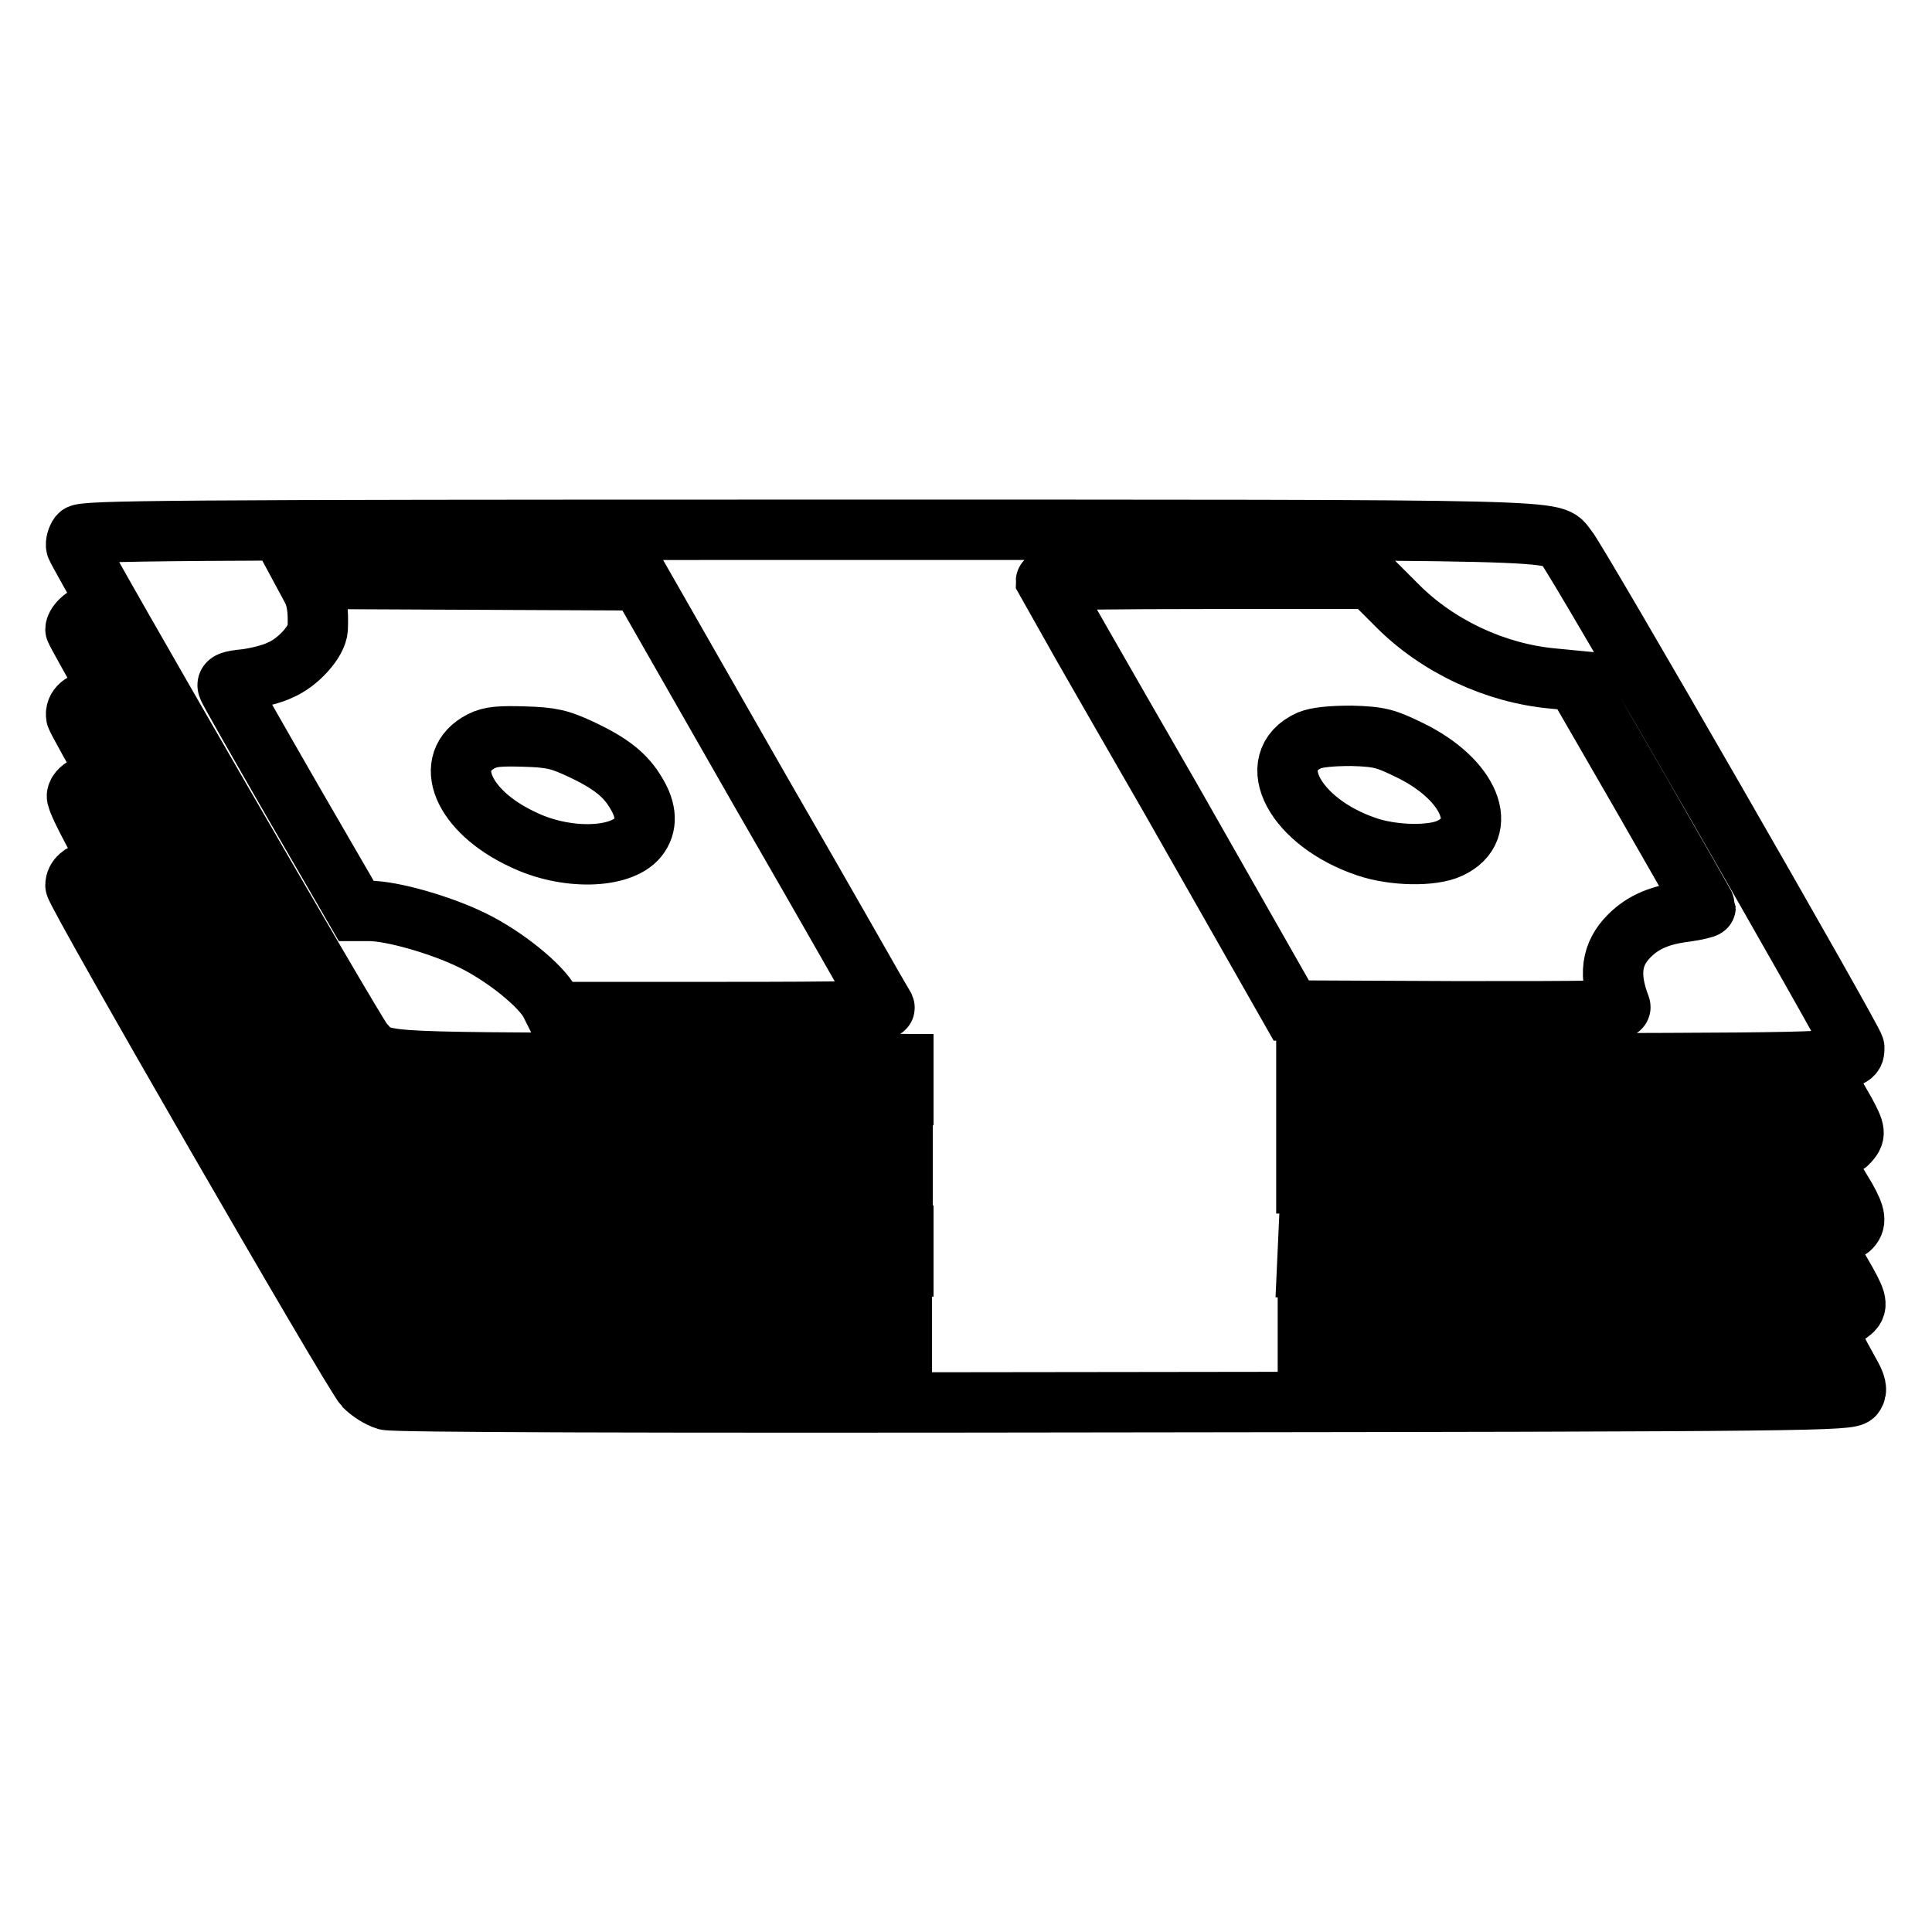 <?xml version="1.0" encoding="utf-8"?>
<!-- Svg Vector Icons : http://www.onlinewebfonts.com/icon -->
<!DOCTYPE svg PUBLIC "-//W3C//DTD SVG 1.1//EN" "http://www.w3.org/Graphics/SVG/1.1/DTD/svg11.dtd">
<svg version="1.1" xmlns="http://www.w3.org/2000/svg" xmlns:xlink="http://www.w3.org/1999/xlink" x="0px" y="0px" viewBox="0 0 256 256" enable-background="new 0 0 256 256" xml:space="preserve">
<g><g><g><path stroke-width="8" fill-opacity="0" stroke="#000000"  d="M10.5,70.9c-0.3,0.4-0.5,1.1-0.4,1.5c0.4,1.3,36.9,64.5,38,65.7c2.5,2.8,0.7,2.6,37.7,2.8l33.9,0.1v2v2.1l-34-0.1l-34-0.1l-1.7-1.4c-1.3-1.1-5.8-8.4-19.3-31.7C20.5,94,13,81.5,12.5,81.4c-0.9-0.2-2.5,1.2-2.5,2c0,0.6,37,65,38.1,66.3c0.3,0.4,1.4,1,2.4,1.5c1.7,0.8,4,0.9,35.5,0.9h33.6v2.3v2.3h-33h-33l-2.5-1.2c-2.8-1.4-0.1,2.8-23-36.7C16.2,97.9,13.2,93,12.4,93c-1.4-0.2-2.5,0.8-2.3,1.9c0.3,1.3,36.7,64.5,38,65.9c2.5,2.8,0.7,2.6,37.7,2.8l33.9,0.1v2.1v2l-34-0.1l-34-0.1l-1.7-1.4c-1.3-1.1-5.8-8.5-19.2-31.6c-9.6-16.6-17.5-30.3-17.7-30.5c-0.6-0.6-2.7,0.2-2.9,1.3c-0.2,0.8,4,8.5,18.5,33.7c10.4,17.9,19.1,32.9,19.3,33.2c0.3,0.4,1.4,1,2.4,1.5c1.7,0.8,4,0.9,35.5,0.9h33.6v2.3v2.3h-33h-33l-2.5-1.3l-2.4-1.2L30.9,146c-15.8-27.4-17.9-30.8-18.8-30.6c-1.3,0.3-2.1,1-2.1,1.9c0,1,36.8,64.8,38.3,66.4c0.7,0.7,1.9,1.5,2.9,1.8c1.1,0.3,33.5,0.4,97.8,0.3c91.8-0.1,96.2-0.2,96.7-1c0.4-0.6,0.3-1.3-0.7-3l-1.2-2.2l-35.3-0.1l-35.2-0.1v-2.3v-2.3h35.3c31.2,0,35.4-0.1,36.3-0.7c1.3-0.9,1.3-1.4-0.2-4.1l-1.2-2.1h-35.1h-35.2l0.1-2.2l0.1-2.2l35.5-0.1c26.7,0,35.7-0.2,36.2-0.6c0.9-0.8,0.8-1.7-0.5-4l-1.2-2h-35.1h-35.2v-2.3v-2.3h35.5c33.9,0,35.6,0,36.3-0.8c1-1.1,1-1.4-0.4-4l-1.2-2.1h-35.1h-35.1v-2.1V141l35.5-0.1c37.4-0.1,37.1-0.1,37.1-2.1c0-0.8-36.7-64.6-38.1-66.2c-2.2-2.5,3.6-2.4-100.4-2.4C22.5,70.2,11,70.3,10.5,70.9z M100.8,104.9c8.9,15.4,16.2,28.3,16.4,28.6c0.2,0.5-4.3,0.6-21.7,0.6h-22l-0.6-1.2c-1.2-2.3-6-6.2-10.3-8.3c-4.3-2.1-10.7-3.9-13.7-3.9h-1.7l-8.4-14.5c-4.6-8-8.5-14.8-8.6-15.2c-0.2-0.6,0.3-0.8,2.4-1c1.5-0.2,3.5-0.7,4.5-1.2c2.4-1,4.9-3.8,5-5.5c0.1-2.4-0.1-4-0.8-5.3l-0.7-1.3l22.1,0.1l22.1,0.1L100.8,104.9z M185.2,80.3c5.4,5.4,13,8.9,20.5,9.6l3.1,0.3l8.6,14.9c4.7,8.2,8.6,15,8.6,15.1s-1.2,0.4-2.6,0.6c-3.3,0.4-5.6,1.3-7.5,3.2c-2.4,2.4-2.8,5.2-1.2,9.4c0.2,0.6-2.7,0.6-21.7,0.6l-21.9-0.1L155,105.6C146,90,138.7,77.2,138.6,77c0-0.2,9.7-0.3,21.5-0.3h21.5L185.2,80.3z"/><path stroke-width="8" fill-opacity="0" stroke="#000000"  d="M63.8,98.2c-5.3,2.7-2.5,9.3,5.4,13c5.7,2.8,13,2.6,15.3-0.2c1.3-1.6,1.2-3.6-0.2-5.9c-1.4-2.4-3.4-4-7.5-5.9c-2.6-1.2-3.7-1.5-7.3-1.6C66.2,97.5,65,97.6,63.8,98.2z"/><path stroke-width="8" fill-opacity="0" stroke="#000000"  d="M173.5,98.1c-6.2,2.8-1.9,10.9,7.6,14.1c3.5,1.2,8.7,1.3,11,0.2c5.4-2.5,2.7-9.1-5.3-13c-3.1-1.5-3.9-1.8-7.7-1.9C176.3,97.5,174.5,97.7,173.5,98.1z"/></g></g></g>
</svg>